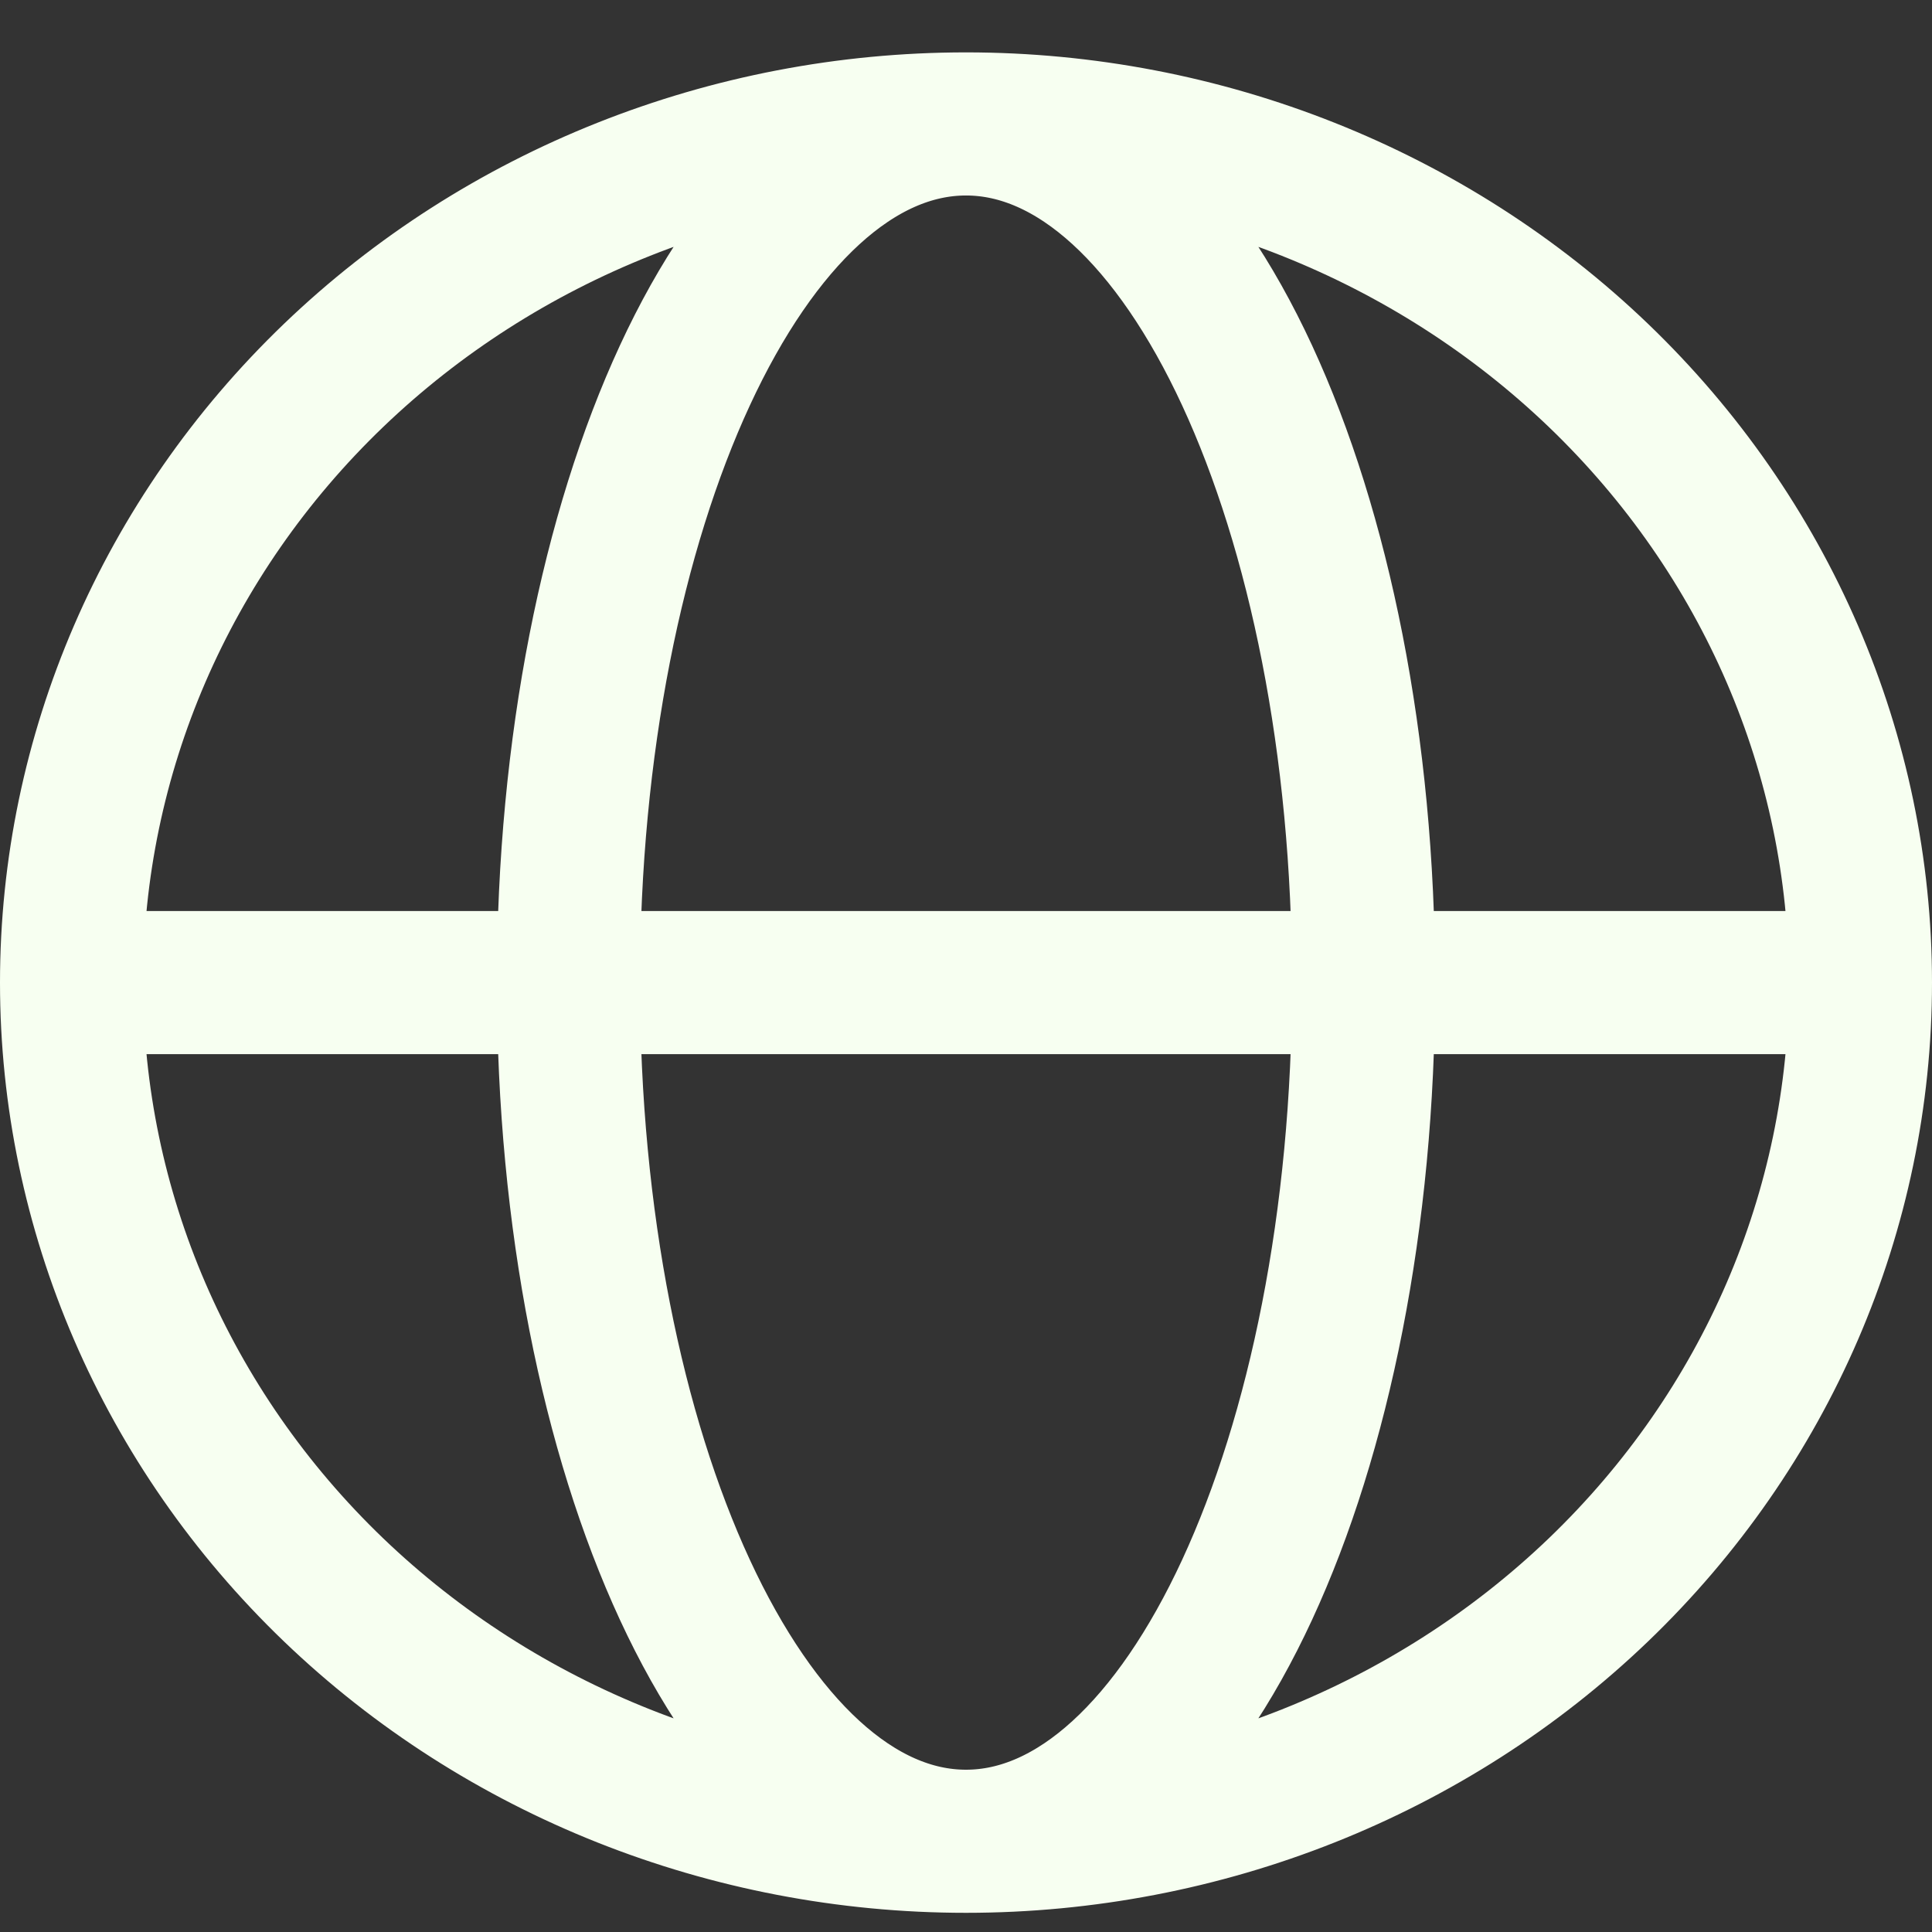 <?xml version="1.0" encoding="UTF-8"?> <svg xmlns="http://www.w3.org/2000/svg" width="27" height="27" viewBox="0 0 27 27" fill="none"><rect x="0" y="0" width="27" height="27" fill="#333333" stroke="none"/><path d="M1 13.732H7.944M1 13.732C1 16.915 2.317 19.967 4.661 22.218C7.005 24.468 10.185 25.732 13.5 25.732M1 13.732C1 10.55 2.317 7.498 4.661 5.247C7.005 2.997 10.185 1.732 13.5 1.732M7.944 13.732H19.056M7.944 13.732C7.944 20.359 10.431 25.732 13.5 25.732M7.944 13.732C7.944 7.106 10.431 1.732 13.5 1.732M13.5 25.732C16.569 25.732 19.056 20.359 19.056 13.732M13.5 25.732C16.815 25.732 19.995 24.468 22.339 22.218C24.683 19.967 26 16.915 26 13.732M13.5 1.732C16.569 1.732 19.056 7.106 19.056 13.732M13.5 1.732C16.815 1.732 19.995 2.997 22.339 5.247C24.683 7.498 26 10.55 26 13.732M19.056 13.732H26" stroke="#F7FFF1" stroke-width="2" stroke-linecap="round" stroke-linejoin="round"></path></svg> 